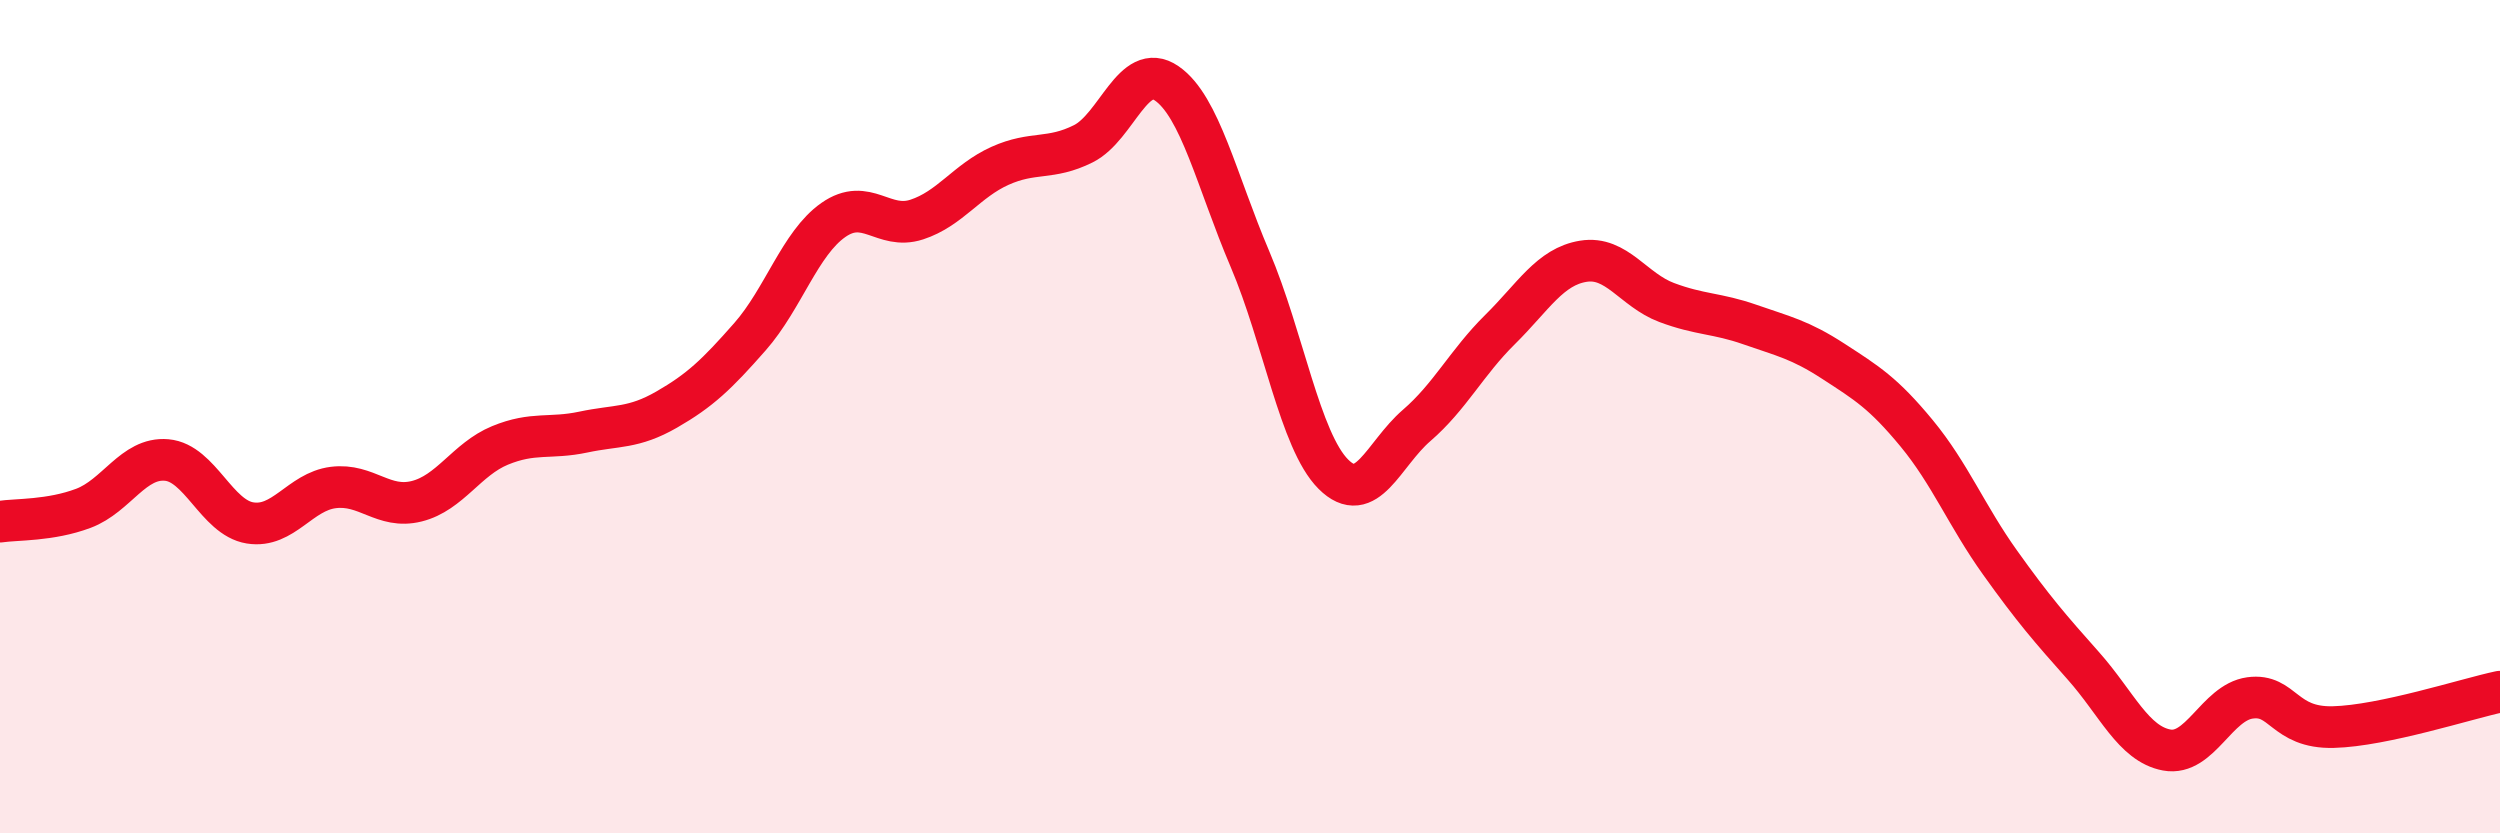 
    <svg width="60" height="20" viewBox="0 0 60 20" xmlns="http://www.w3.org/2000/svg">
      <path
        d="M 0,12.52 C 0.4,12.46 1.2,12.5 2,12.2 C 2.8,11.9 3.2,10.97 4,11.04 C 4.8,11.11 5.2,12.42 6,12.55 C 6.8,12.68 7.2,11.8 8,11.7 C 8.8,11.6 9.2,12.23 10,12.03 C 10.8,11.83 11.2,11.02 12,10.69 C 12.8,10.36 13.2,10.54 14,10.37 C 14.8,10.2 15.2,10.29 16,9.83 C 16.8,9.37 17.2,8.99 18,8.08 C 18.8,7.17 19.2,5.84 20,5.28 C 20.8,4.72 21.2,5.53 22,5.27 C 22.8,5.01 23.2,4.34 24,3.98 C 24.8,3.62 25.2,3.85 26,3.45 C 26.8,3.05 27.2,1.45 28,2 C 28.8,2.55 29.2,4.34 30,6.22 C 30.8,8.1 31.2,10.58 32,11.38 C 32.8,12.18 33.2,10.9 34,10.21 C 34.8,9.52 35.2,8.7 36,7.91 C 36.8,7.12 37.2,6.4 38,6.27 C 38.8,6.14 39.2,6.96 40,7.26 C 40.8,7.56 41.2,7.51 42,7.79 C 42.8,8.07 43.2,8.15 44,8.67 C 44.8,9.19 45.2,9.43 46,10.4 C 46.8,11.37 47.2,12.38 48,13.5 C 48.8,14.62 49.2,15.08 50,15.98 C 50.8,16.88 51.2,17.85 52,18 C 52.8,18.15 53.2,16.86 54,16.75 C 54.8,16.64 54.8,17.48 56,17.45 C 57.2,17.42 59.2,16.77 60,16.6L60 20L0 20Z"
        fill="#EB0A25"
        opacity="0.1"
        stroke-linecap="round"
        stroke-linejoin="round"
      />
      <path
        d="M 0,12.52 C 0.4,12.46 1.2,12.5 2,12.2 C 2.8,11.9 3.2,10.97 4,11.04 C 4.8,11.11 5.2,12.42 6,12.55 C 6.8,12.68 7.2,11.8 8,11.7 C 8.8,11.6 9.2,12.23 10,12.03 C 10.8,11.83 11.2,11.02 12,10.69 C 12.8,10.36 13.2,10.54 14,10.37 C 14.8,10.2 15.2,10.29 16,9.83 C 16.8,9.37 17.2,8.99 18,8.08 C 18.8,7.17 19.2,5.84 20,5.28 C 20.8,4.72 21.2,5.53 22,5.27 C 22.8,5.01 23.2,4.34 24,3.98 C 24.8,3.62 25.2,3.85 26,3.45 C 26.8,3.05 27.2,1.45 28,2 C 28.8,2.55 29.2,4.34 30,6.22 C 30.8,8.1 31.2,10.58 32,11.38 C 32.8,12.18 33.2,10.9 34,10.21 C 34.8,9.52 35.2,8.7 36,7.91 C 36.8,7.12 37.2,6.4 38,6.27 C 38.8,6.14 39.2,6.96 40,7.26 C 40.8,7.56 41.2,7.51 42,7.79 C 42.8,8.07 43.2,8.15 44,8.67 C 44.8,9.19 45.2,9.43 46,10.4 C 46.8,11.37 47.2,12.38 48,13.5 C 48.8,14.62 49.2,15.08 50,15.98 C 50.8,16.88 51.2,17.85 52,18 C 52.8,18.15 53.2,16.86 54,16.75 C 54.8,16.64 54.8,17.48 56,17.45 C 57.2,17.42 59.2,16.77 60,16.6"
        stroke="#EB0A25"
        stroke-width="1"
        fill="none"
        stroke-linecap="round"
        stroke-linejoin="round"
      />
    </svg>
  
